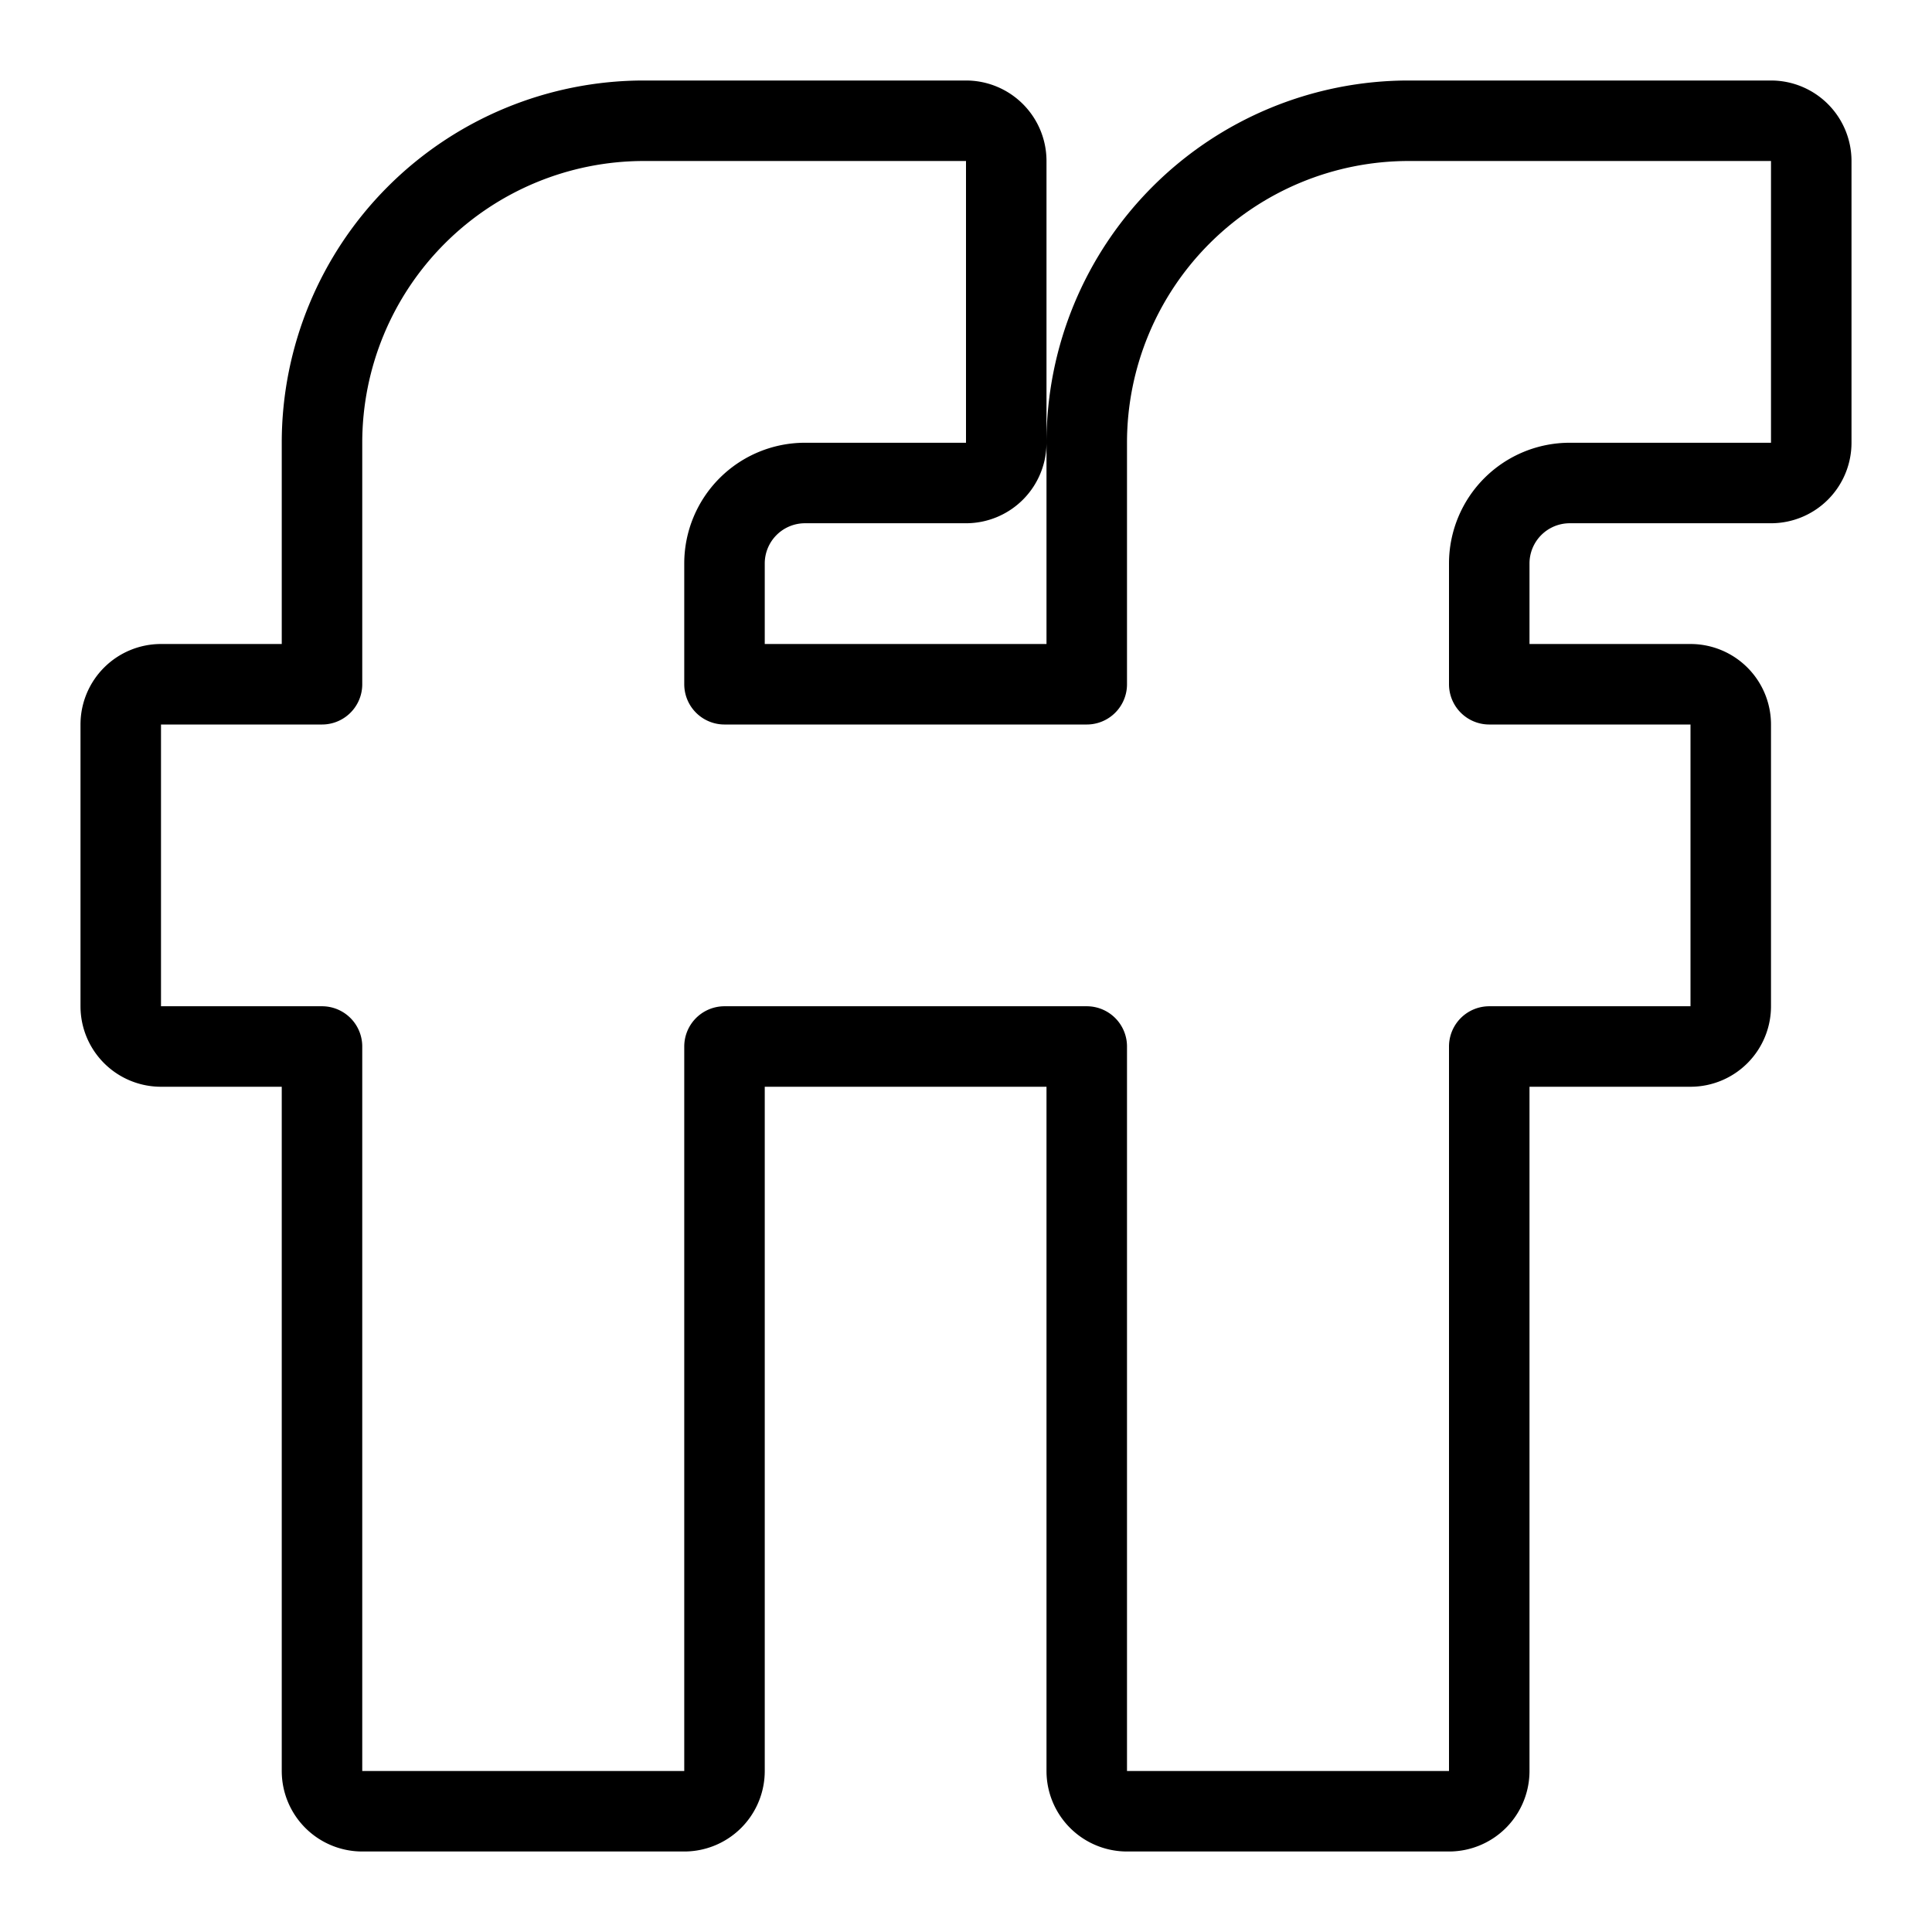 <svg xmlns="http://www.w3.org/2000/svg" fill="none" viewBox="0 0 24 24" id="Friends-Feed-Logo--Streamline-Logos">
  <desc>
    Friends Feed Logo Streamline Icon: https://streamlinehq.com
  </desc>
  <path stroke="#000000" stroke-linecap="round" stroke-linejoin="round" d="M4 5.5v3H2a0.5 0.5 0 0 0 -0.5 0.5v3.5a0.5 0.5 0 0 0 0.5 0.5h2v9a0.5 0.5 0 0 0 0.5 0.5h4A0.5 0.5 0 0 0 9 22v-9h4.5v9a0.5 0.5 0 0 0 0.5 0.5h4a0.5 0.5 0 0 0 0.5 -0.5v-9H21a0.5 0.5 0 0 0 0.5 -0.5V9a0.5 0.5 0 0 0 -0.5 -0.5h-2.5V7a1 1 0 0 1 1 -1H22a0.5 0.5 0 0 0 0.5 -0.5V2a0.5 0.5 0 0 0 -0.5 -0.5h-4.5a4 4 0 0 0 -4 4v3H9V7a1 1 0 0 1 1 -1h2a0.5 0.5 0 0 0 0.5 -0.5V2a0.5 0.5 0 0 0 -0.5 -0.5H8a4 4 0 0 0 -4 4Z" stroke-width="1"></path>
</svg>